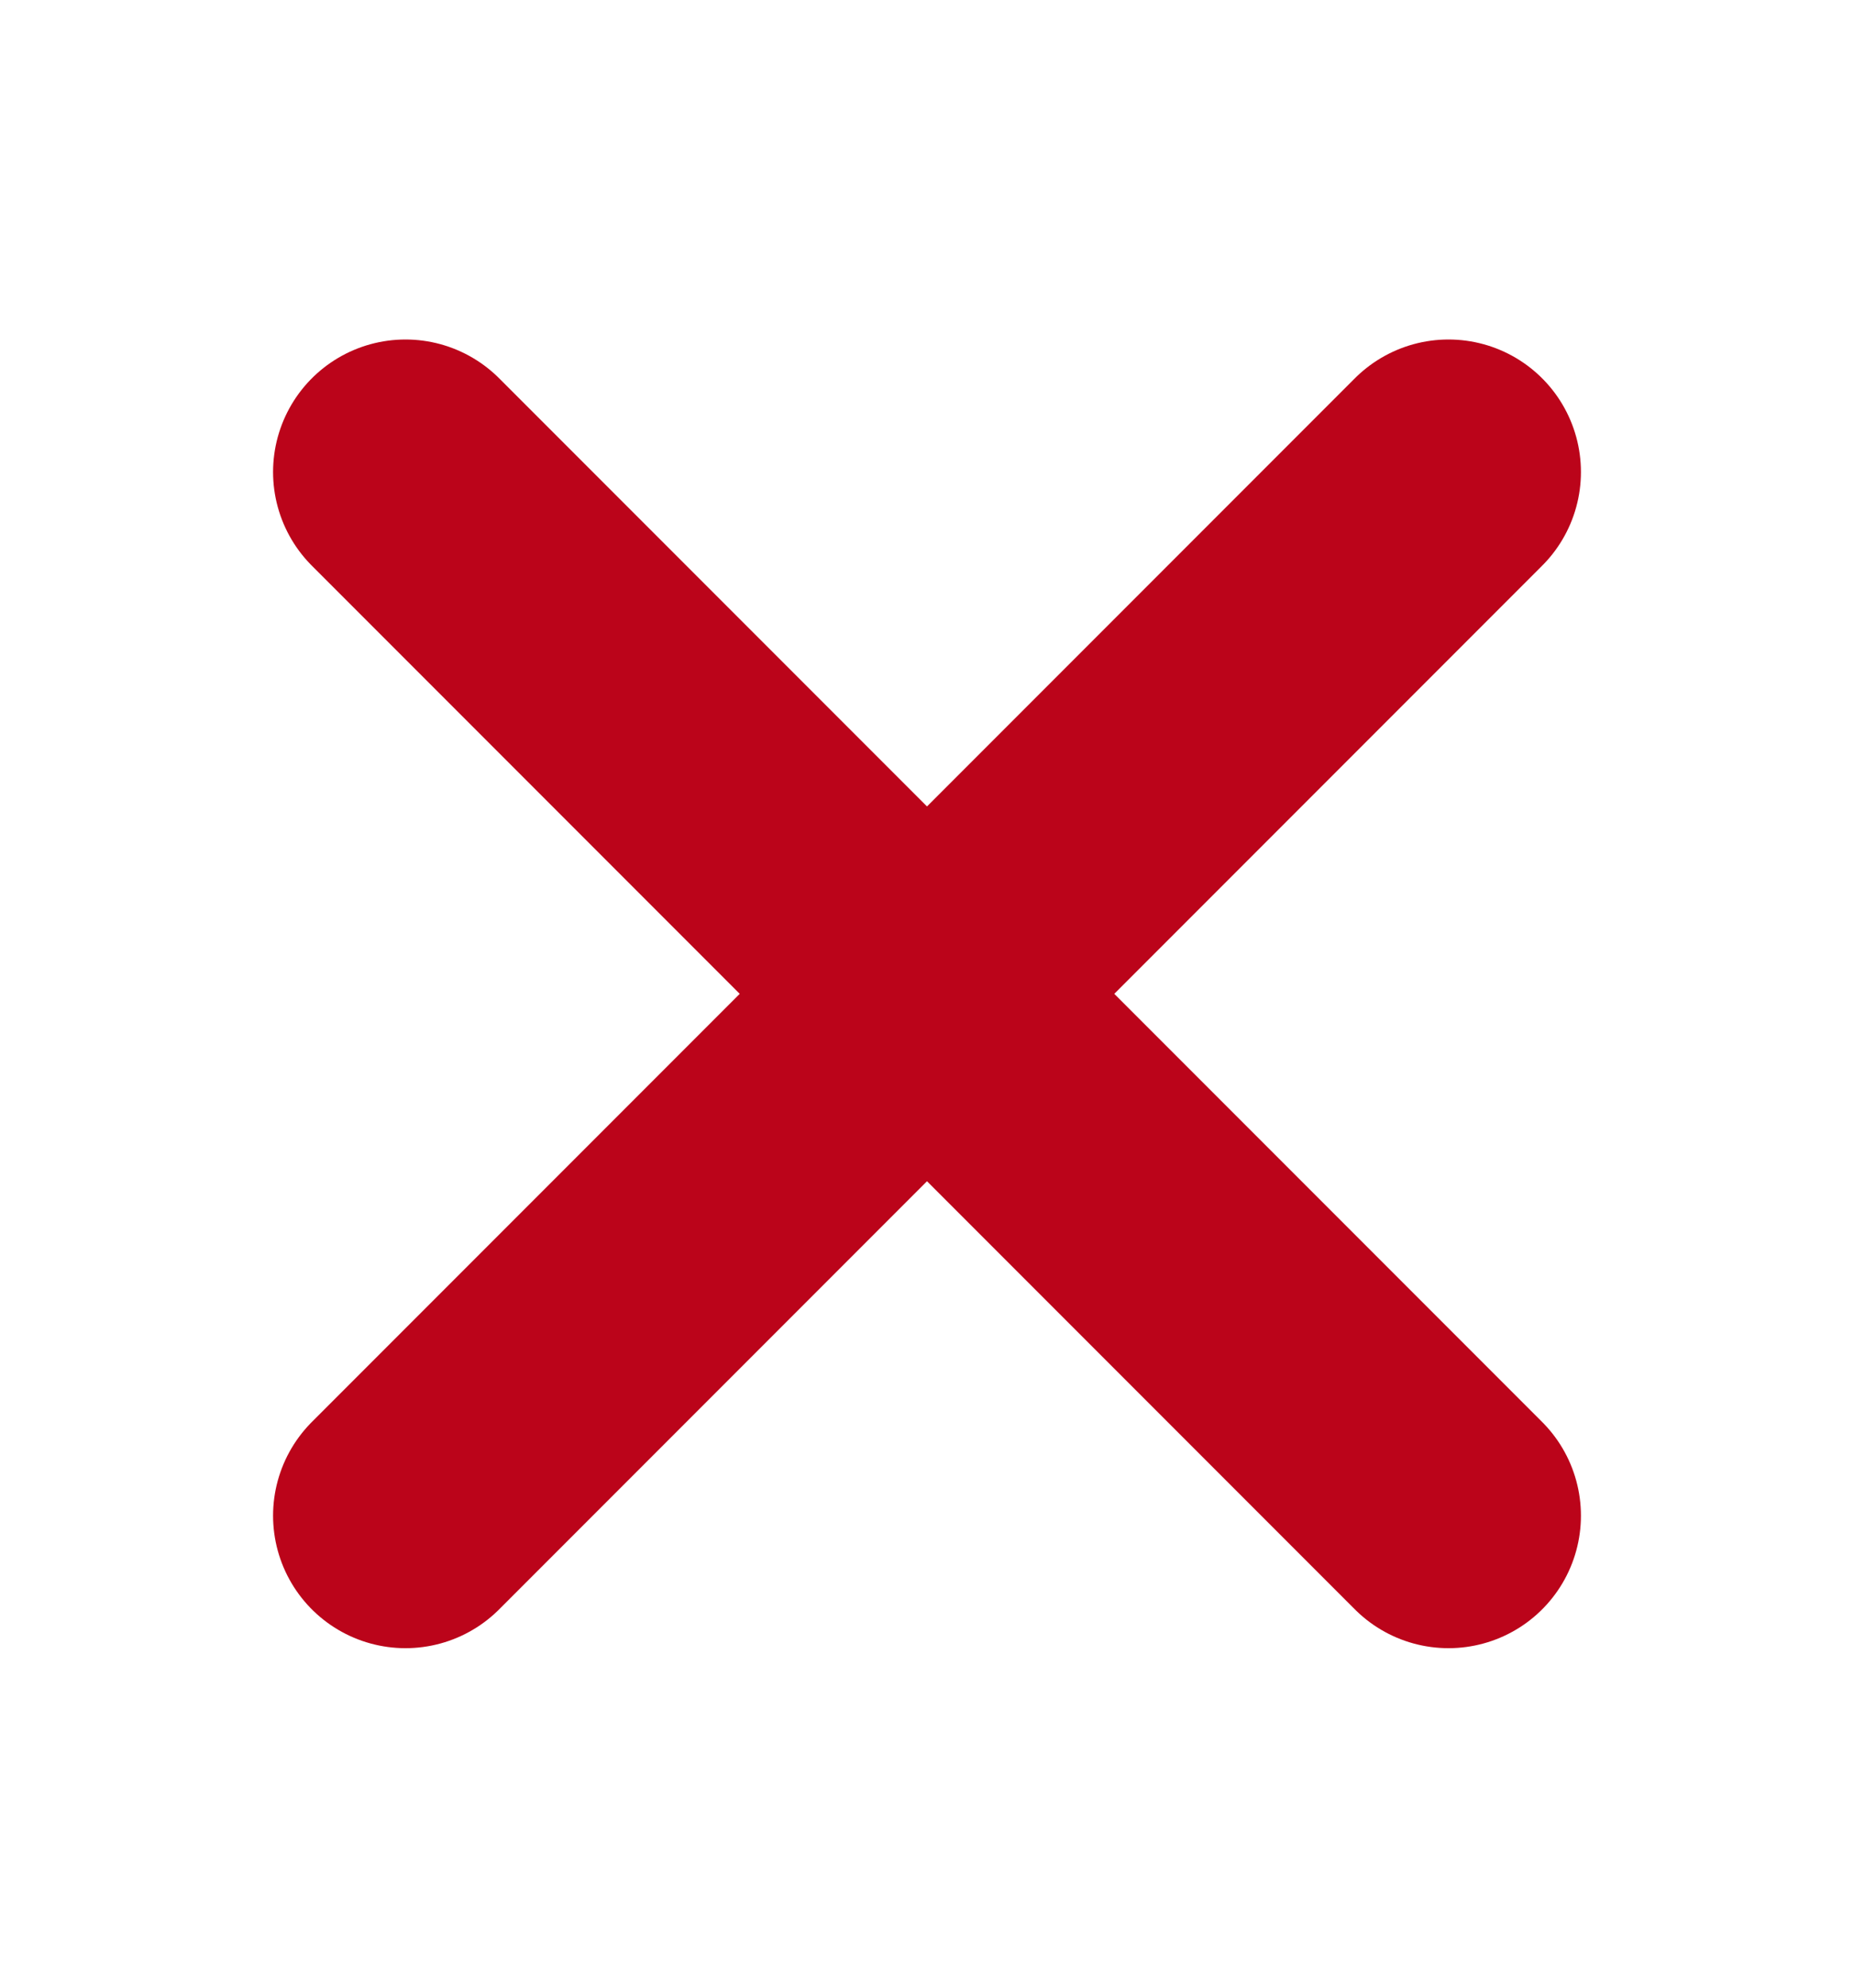 <svg width="14" height="15" viewBox="0 0 14 15" fill="none" xmlns="http://www.w3.org/2000/svg">
<g id="X">
<path id="Vector" d="M10.938 3.562L3.062 11.438" stroke="#BB041A" stroke-width="2" stroke-linecap="round" stroke-linejoin="round"/>
<path id="Vector_2" d="M10.938 11.438L3.062 3.562" stroke="#BB041A" stroke-width="2" stroke-linecap="round" stroke-linejoin="round"/>
</g>
</svg>

